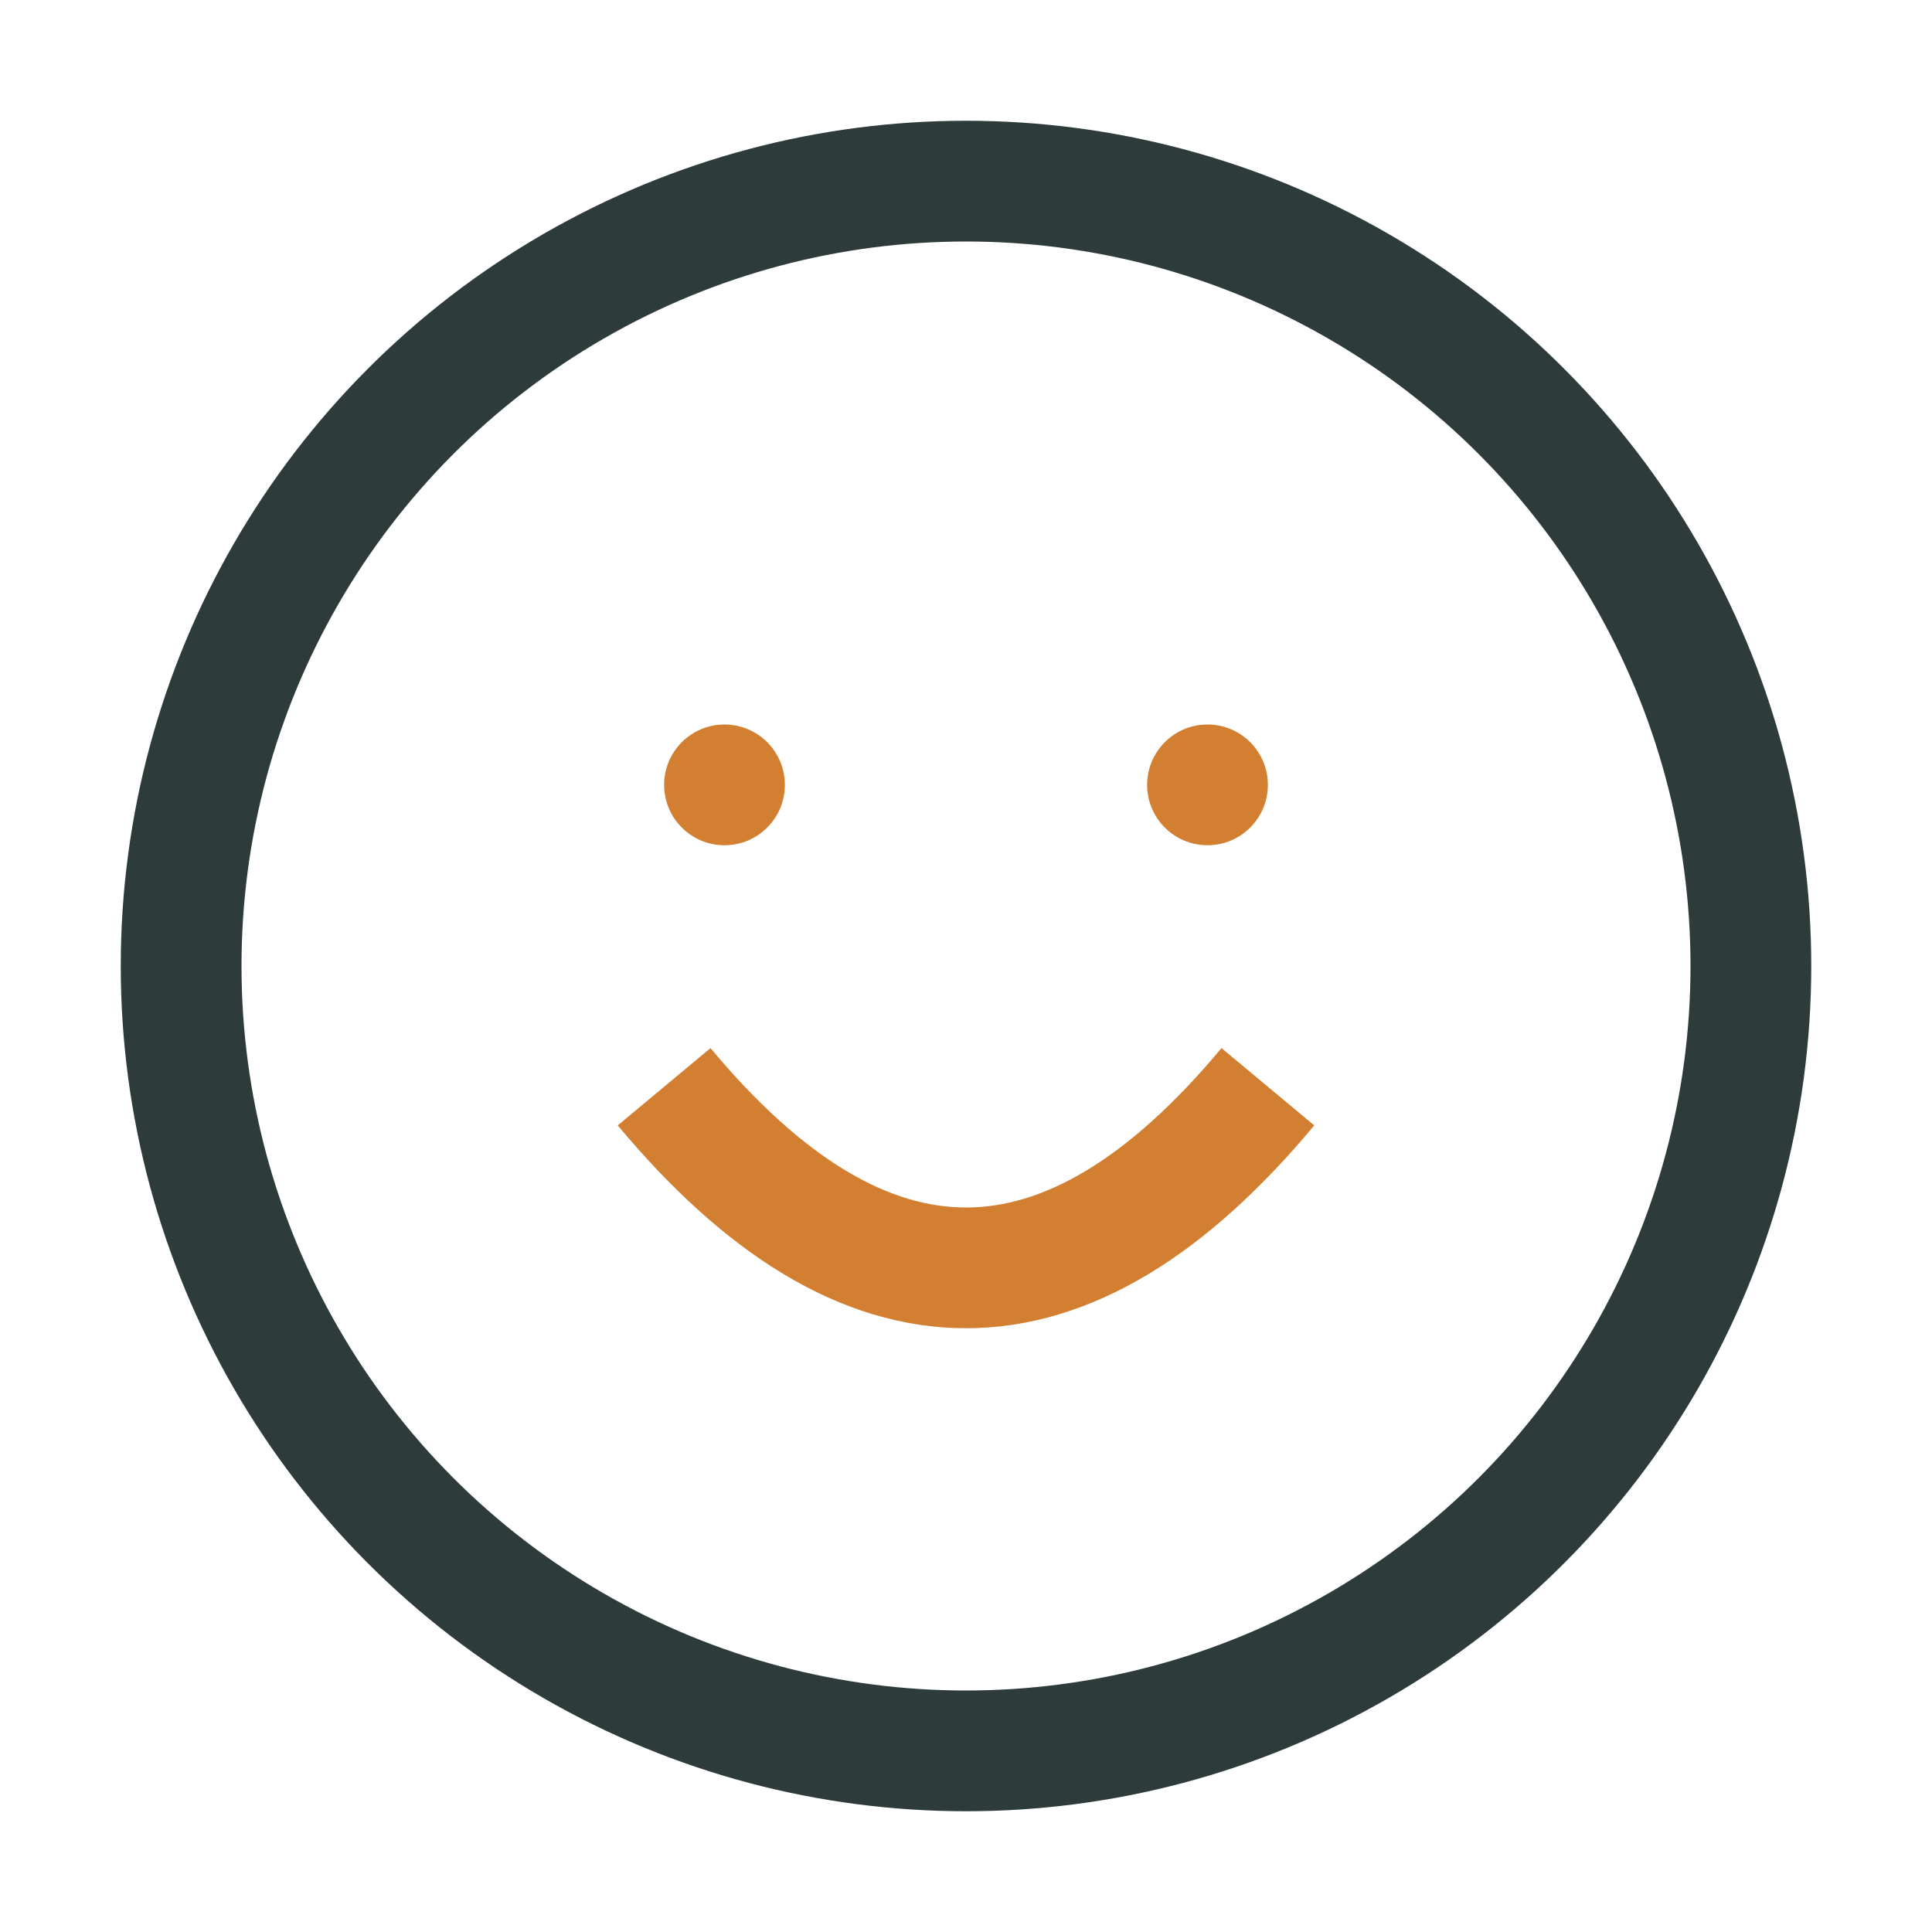 <?xml version="1.0" encoding="UTF-8"?>
<svg xmlns="http://www.w3.org/2000/svg" width="32" height="32" viewBox="0 0 32 32"><circle cx="16" cy="16" r="13" fill="none" stroke="#2D3B3A" stroke-width="2"/><path d="M11 18q5 6 10 0" fill="none" stroke="#D37F32" stroke-width="2"/><circle cx="12" cy="13" r="1" fill="#D37F32"/><circle cx="20" cy="13" r="1" fill="#D37F32"/></svg>